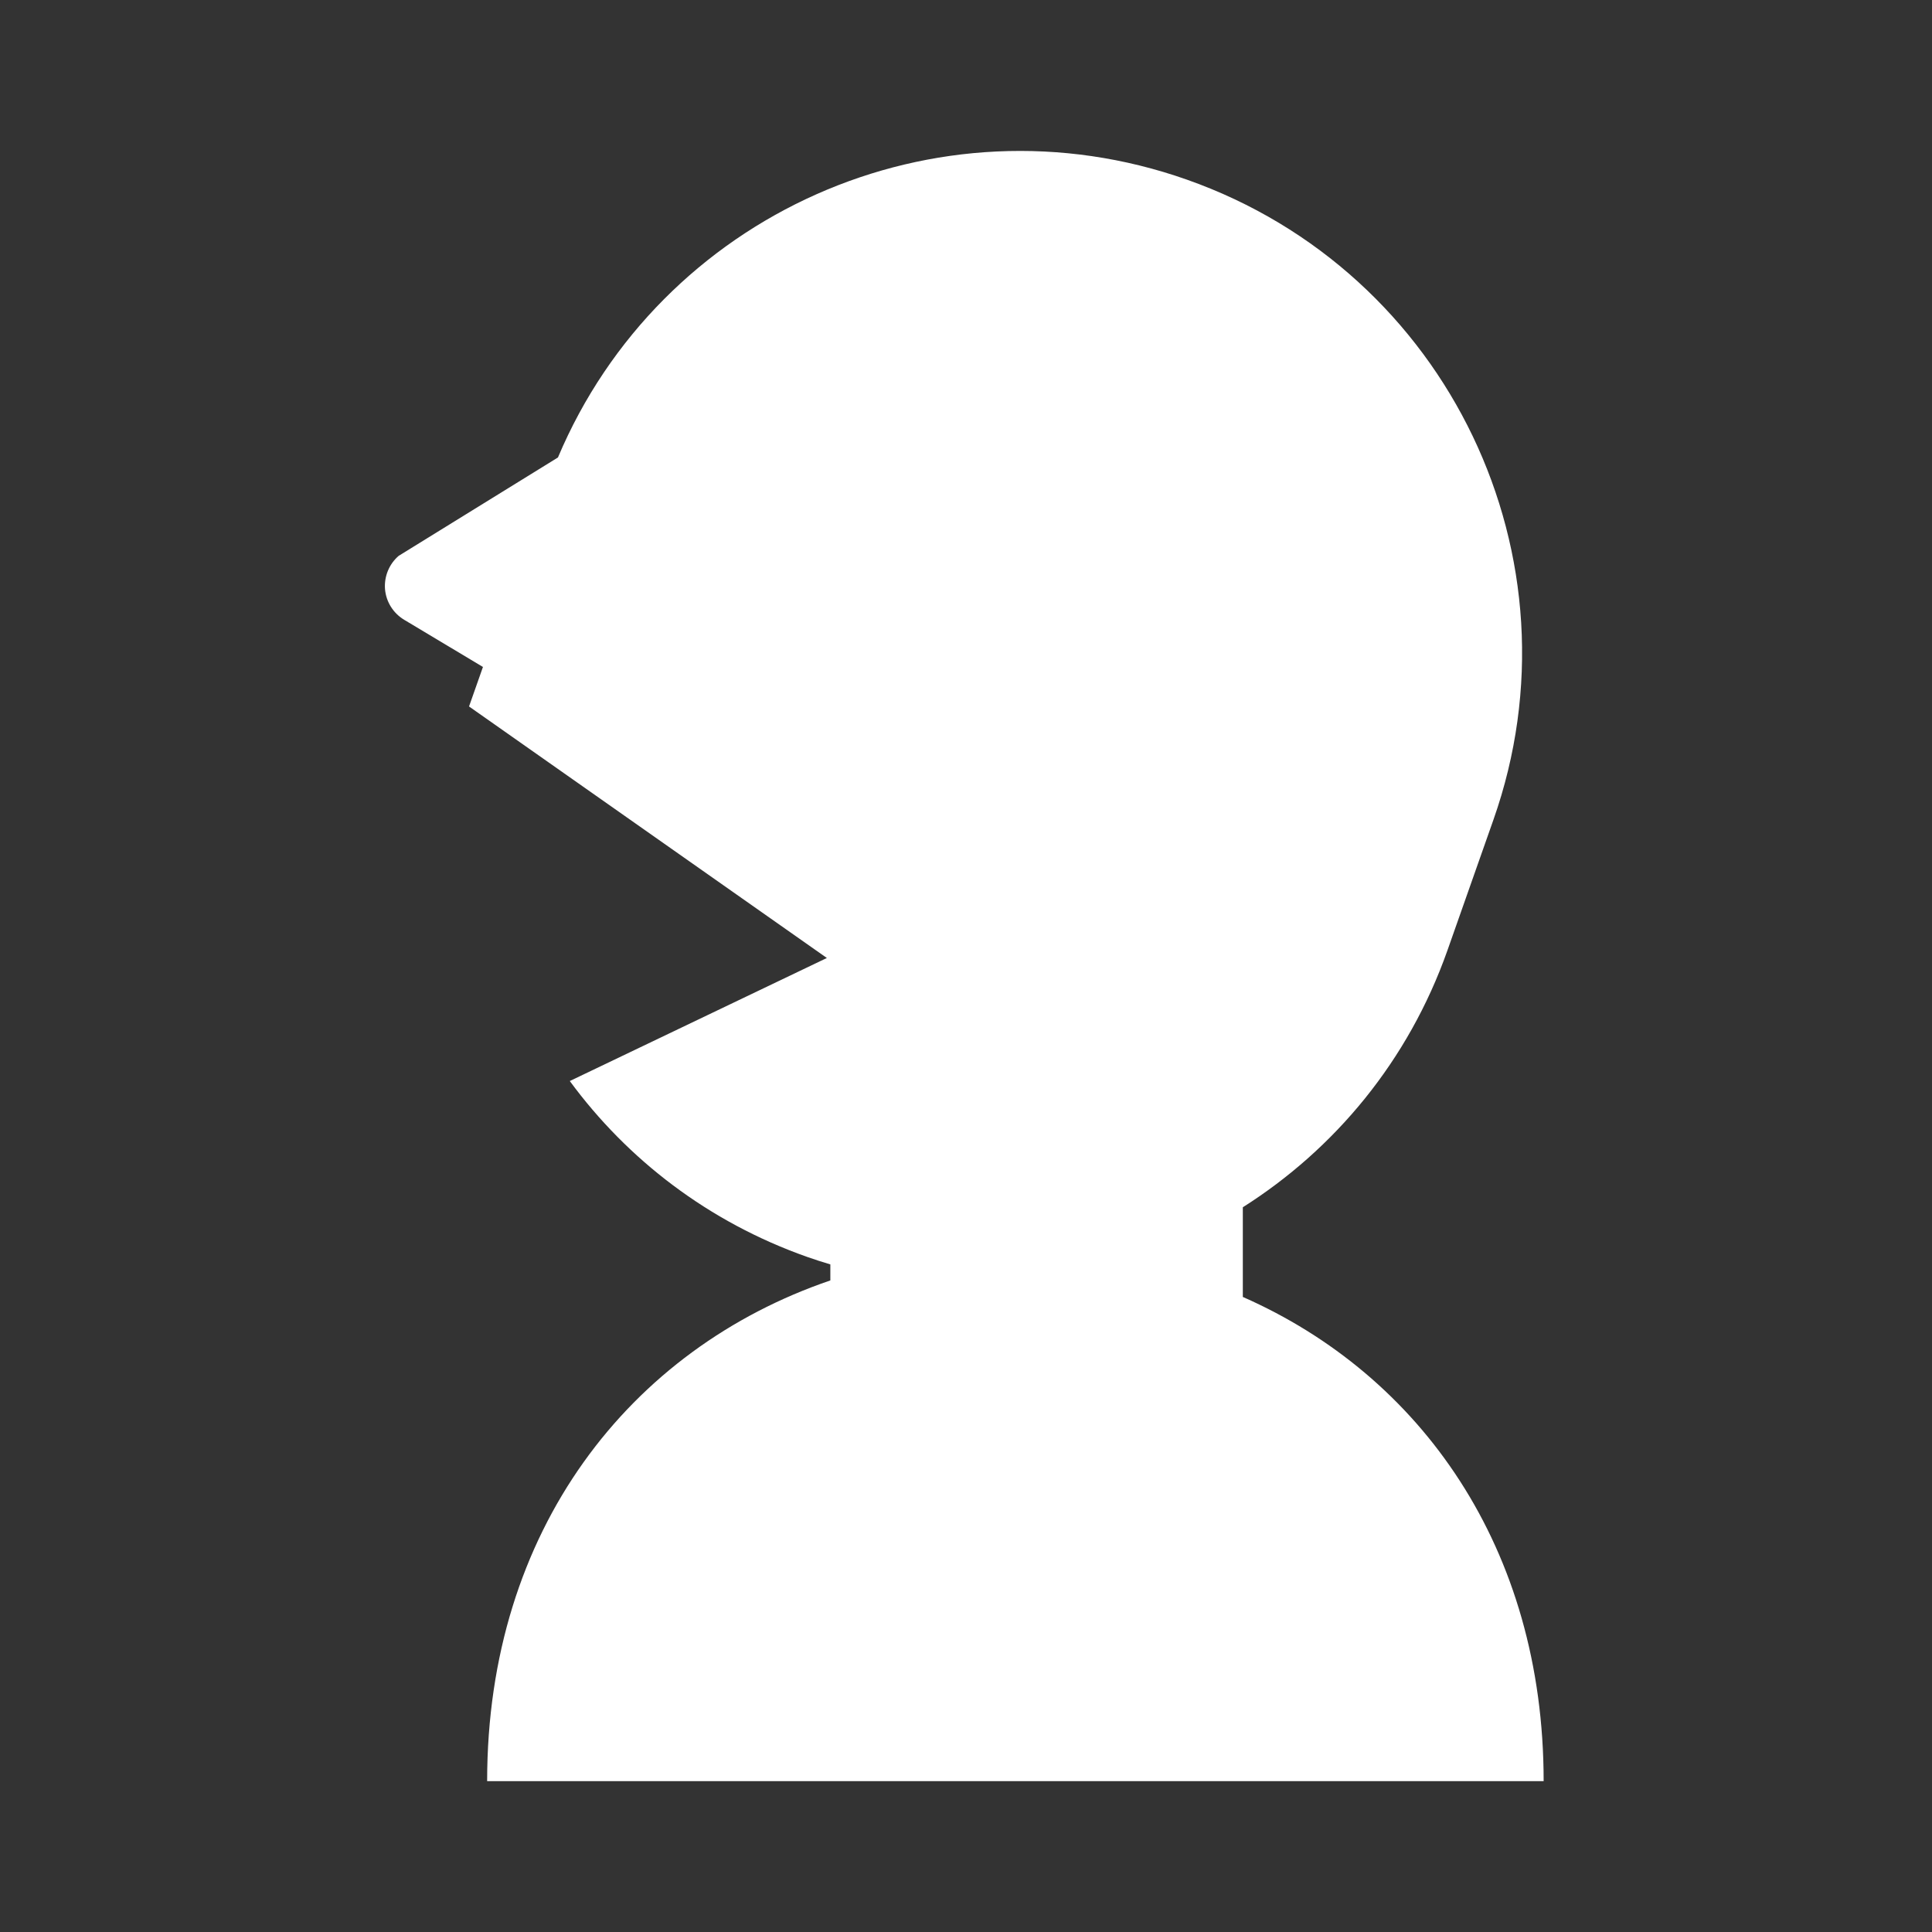 <svg width="512" height="512" viewBox="0 0 512 512" fill="none" xmlns="http://www.w3.org/2000/svg">
<rect x="0" y="0" width="512" height="512" fill="#333333" stroke="none"/>
<path d="M129.097 472.017H409.081C409.081 410.251 376.503 364.454 329.362 343.704V319.938C353.706 304.516 373.237 281.157 383.581 251.875L395.768 217.266C420.19 147.985 383.83 72.032 314.549 47.61C247.861 24.079 174.987 56.923 147.862 121.235L105.643 147.313C103.096 149.516 101.768 152.797 102.034 156.157C102.331 159.516 104.222 162.516 107.112 164.251L127.987 176.751C125.768 183.048 124.299 187.22 124.299 187.22L219.127 253.876L151.002 286.485C166.283 307.282 187.736 323.86 213.908 333.094C215.939 333.813 217.986 334.469 220.049 335.078V339.328C166.924 357.454 129.097 405.469 129.097 472.017Z" fill="white"/>
</svg>
